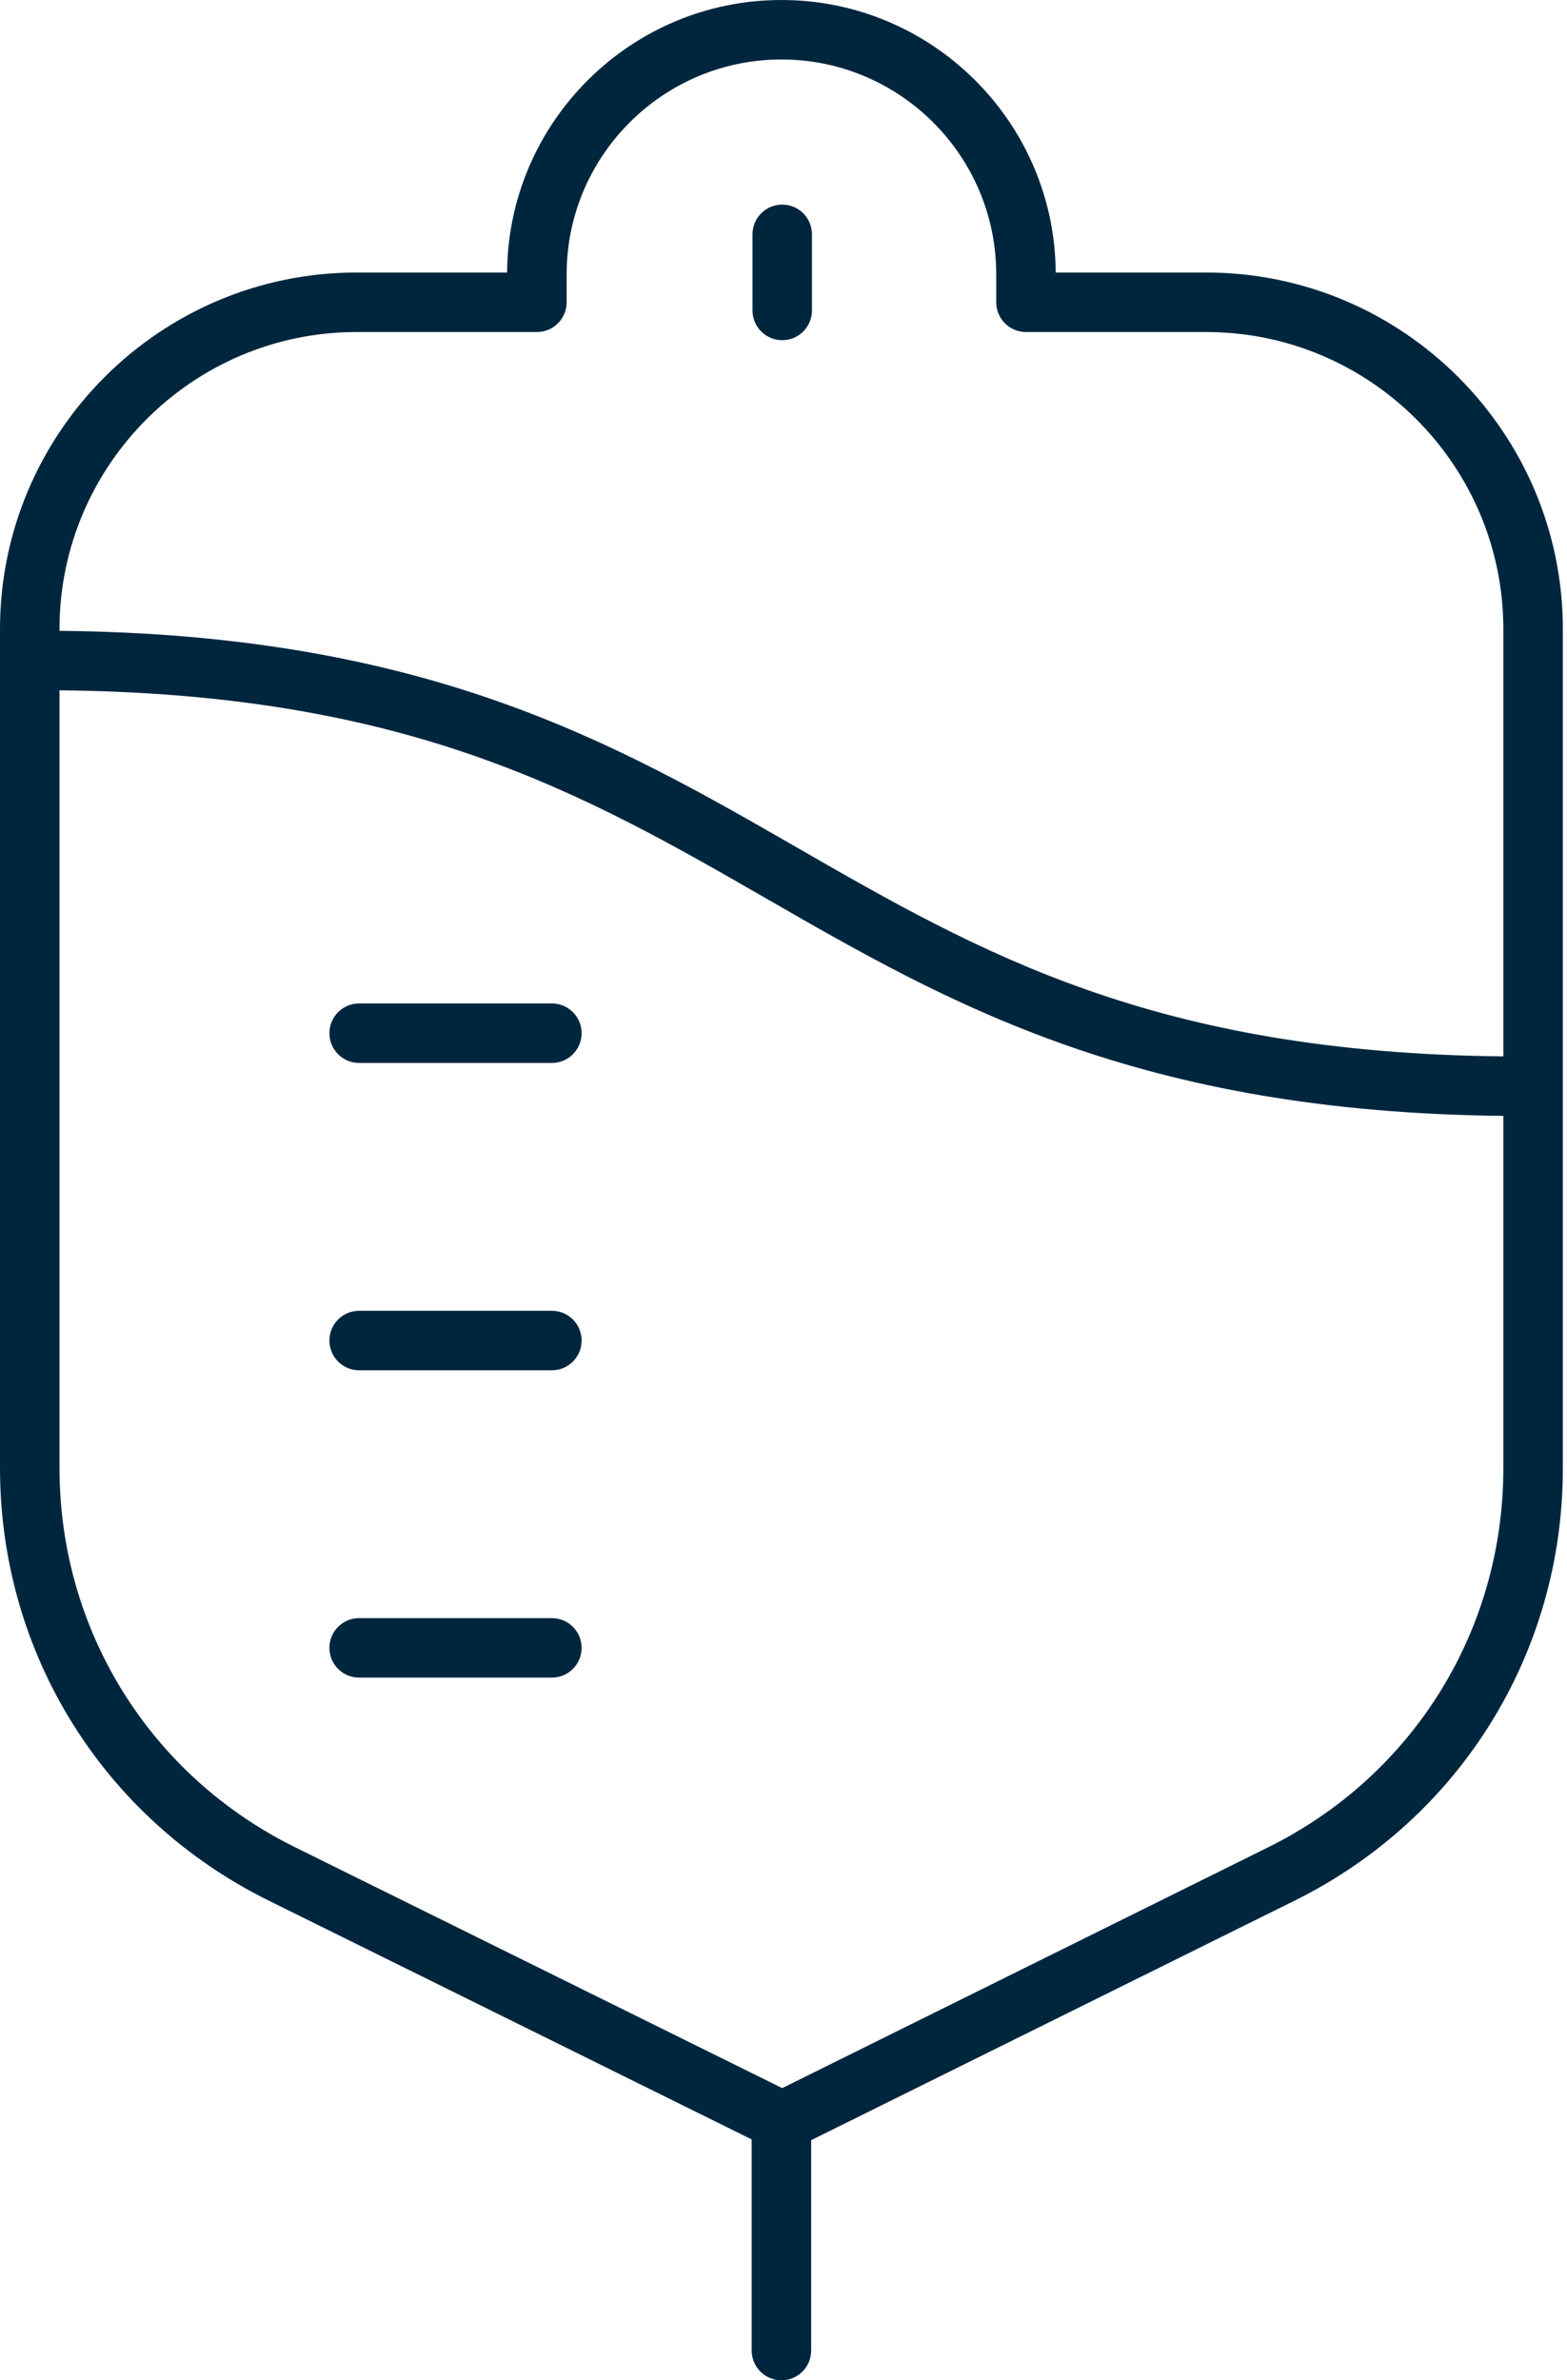 <?xml version="1.0" encoding="UTF-8"?> <svg xmlns="http://www.w3.org/2000/svg" width="79" height="120" viewBox="0 0 79 120" fill="none"><path d="M39.396 120C40.225 120 40.895 119.329 40.895 118.5V107.895L65.267 95.819C73.609 91.686 78.791 83.334 78.791 74.022V31.719C78.791 21.805 70.725 13.739 60.811 13.739H53.224C53.176 6.155 46.991 0 39.395 0C31.8 0 25.615 6.156 25.566 13.739H17.98C8.066 13.739 0 21.805 0 31.719V74.01C0 83.329 5.189 91.684 13.543 95.815L37.895 107.856V118.5C37.895 119.329 38.566 120 39.395 120L39.396 120ZM17.98 16.739H27.067C27.896 16.739 28.567 16.068 28.567 15.239V13.829C28.567 7.857 33.425 2.999 39.396 2.999C45.367 2.999 50.225 7.857 50.225 13.829V15.239C50.225 16.068 50.896 16.739 51.725 16.739H60.811C69.072 16.739 75.791 23.458 75.791 31.719V53.257C58.196 53.075 49.431 48.053 40.183 42.73C30.988 37.437 21.463 31.977 2.999 31.803V31.719C2.999 23.459 9.719 16.739 17.979 16.739L17.98 16.739ZM3 74.01V34.802C20.649 34.97 29.426 39.999 38.687 45.33C47.869 50.615 57.382 56.066 75.791 56.256V74.023C75.791 82.187 71.248 89.508 63.934 93.13L39.435 105.27L14.874 93.126C7.55 89.505 3 82.18 3 74.01L3 74.01Z" fill="#00263E"></path><path d="M39.436 17.15C40.265 17.15 40.935 16.479 40.935 15.65V11.815C40.935 10.986 40.265 10.315 39.436 10.315C38.607 10.315 37.936 10.986 37.936 11.815V15.65C37.936 16.479 38.607 17.15 39.436 17.15Z" fill="#00263E"></path><path d="M27.823 50.588H18.106C17.277 50.588 16.607 51.259 16.607 52.088C16.607 52.917 17.277 53.588 18.106 53.588H27.823C28.651 53.588 29.322 52.917 29.322 52.088C29.322 51.259 28.651 50.588 27.823 50.588Z" fill="#00263E"></path><path d="M27.823 66.082H18.106C17.277 66.082 16.607 66.753 16.607 67.582C16.607 68.411 17.277 69.082 18.106 69.082H27.823C28.651 69.082 29.322 68.411 29.322 67.582C29.322 66.753 28.651 66.082 27.823 66.082Z" fill="#00263E"></path><path d="M27.823 81.576H18.106C17.277 81.576 16.607 82.246 16.607 83.075C16.607 83.904 17.277 84.575 18.106 84.575H27.823C28.651 84.575 29.322 83.904 29.322 83.075C29.322 82.246 28.651 81.576 27.823 81.576Z" fill="#00263E"></path></svg> 